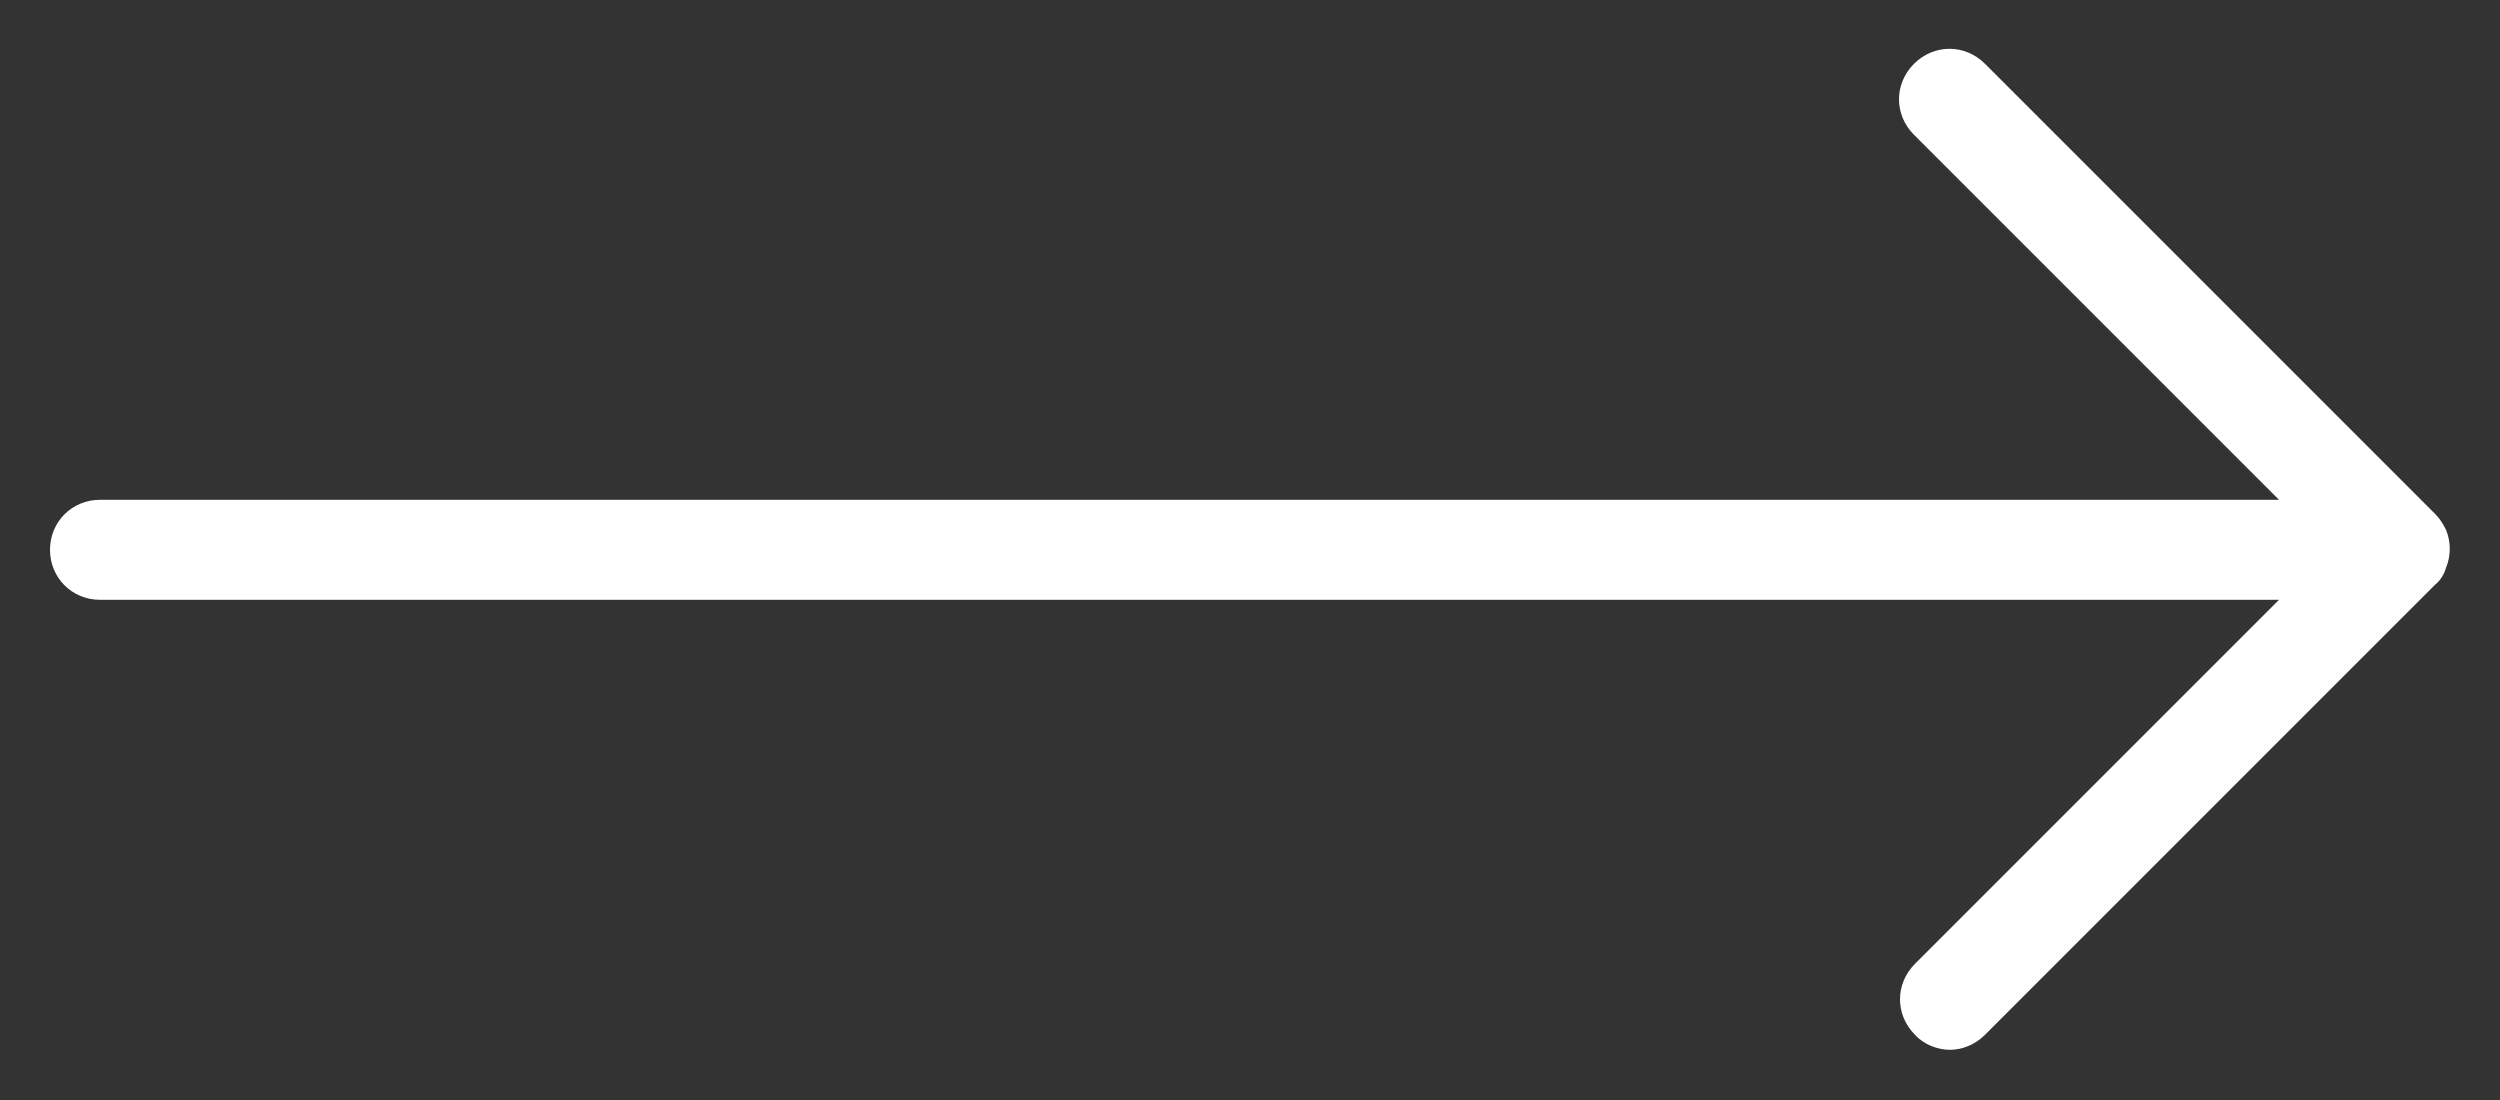 <svg width="25" height="11" viewBox="0 0 25 11" fill="none" xmlns="http://www.w3.org/2000/svg">
<rect x="0" y="0" width="25" height="11" fill="#333333" stroke="none"/>
<g id="ICON">
<path id="Vector" d="M24.35 5.848L19.85 10.348C19.75 10.448 19.62 10.498 19.5 10.498C19.38 10.498 19.24 10.448 19.15 10.348C18.95 10.148 18.95 9.838 19.15 9.638L22.79 5.998H1C0.72 5.998 0.5 5.778 0.5 5.498C0.5 5.218 0.72 4.998 1 4.998H22.79L19.14 1.348C18.94 1.148 18.94 0.838 19.14 0.638C19.34 0.438 19.65 0.438 19.85 0.638L24.35 5.138C24.4 5.188 24.43 5.238 24.46 5.298C24.51 5.418 24.51 5.558 24.46 5.678C24.44 5.748 24.4 5.808 24.35 5.848Z" fill="white"/>
</g>
</svg>
